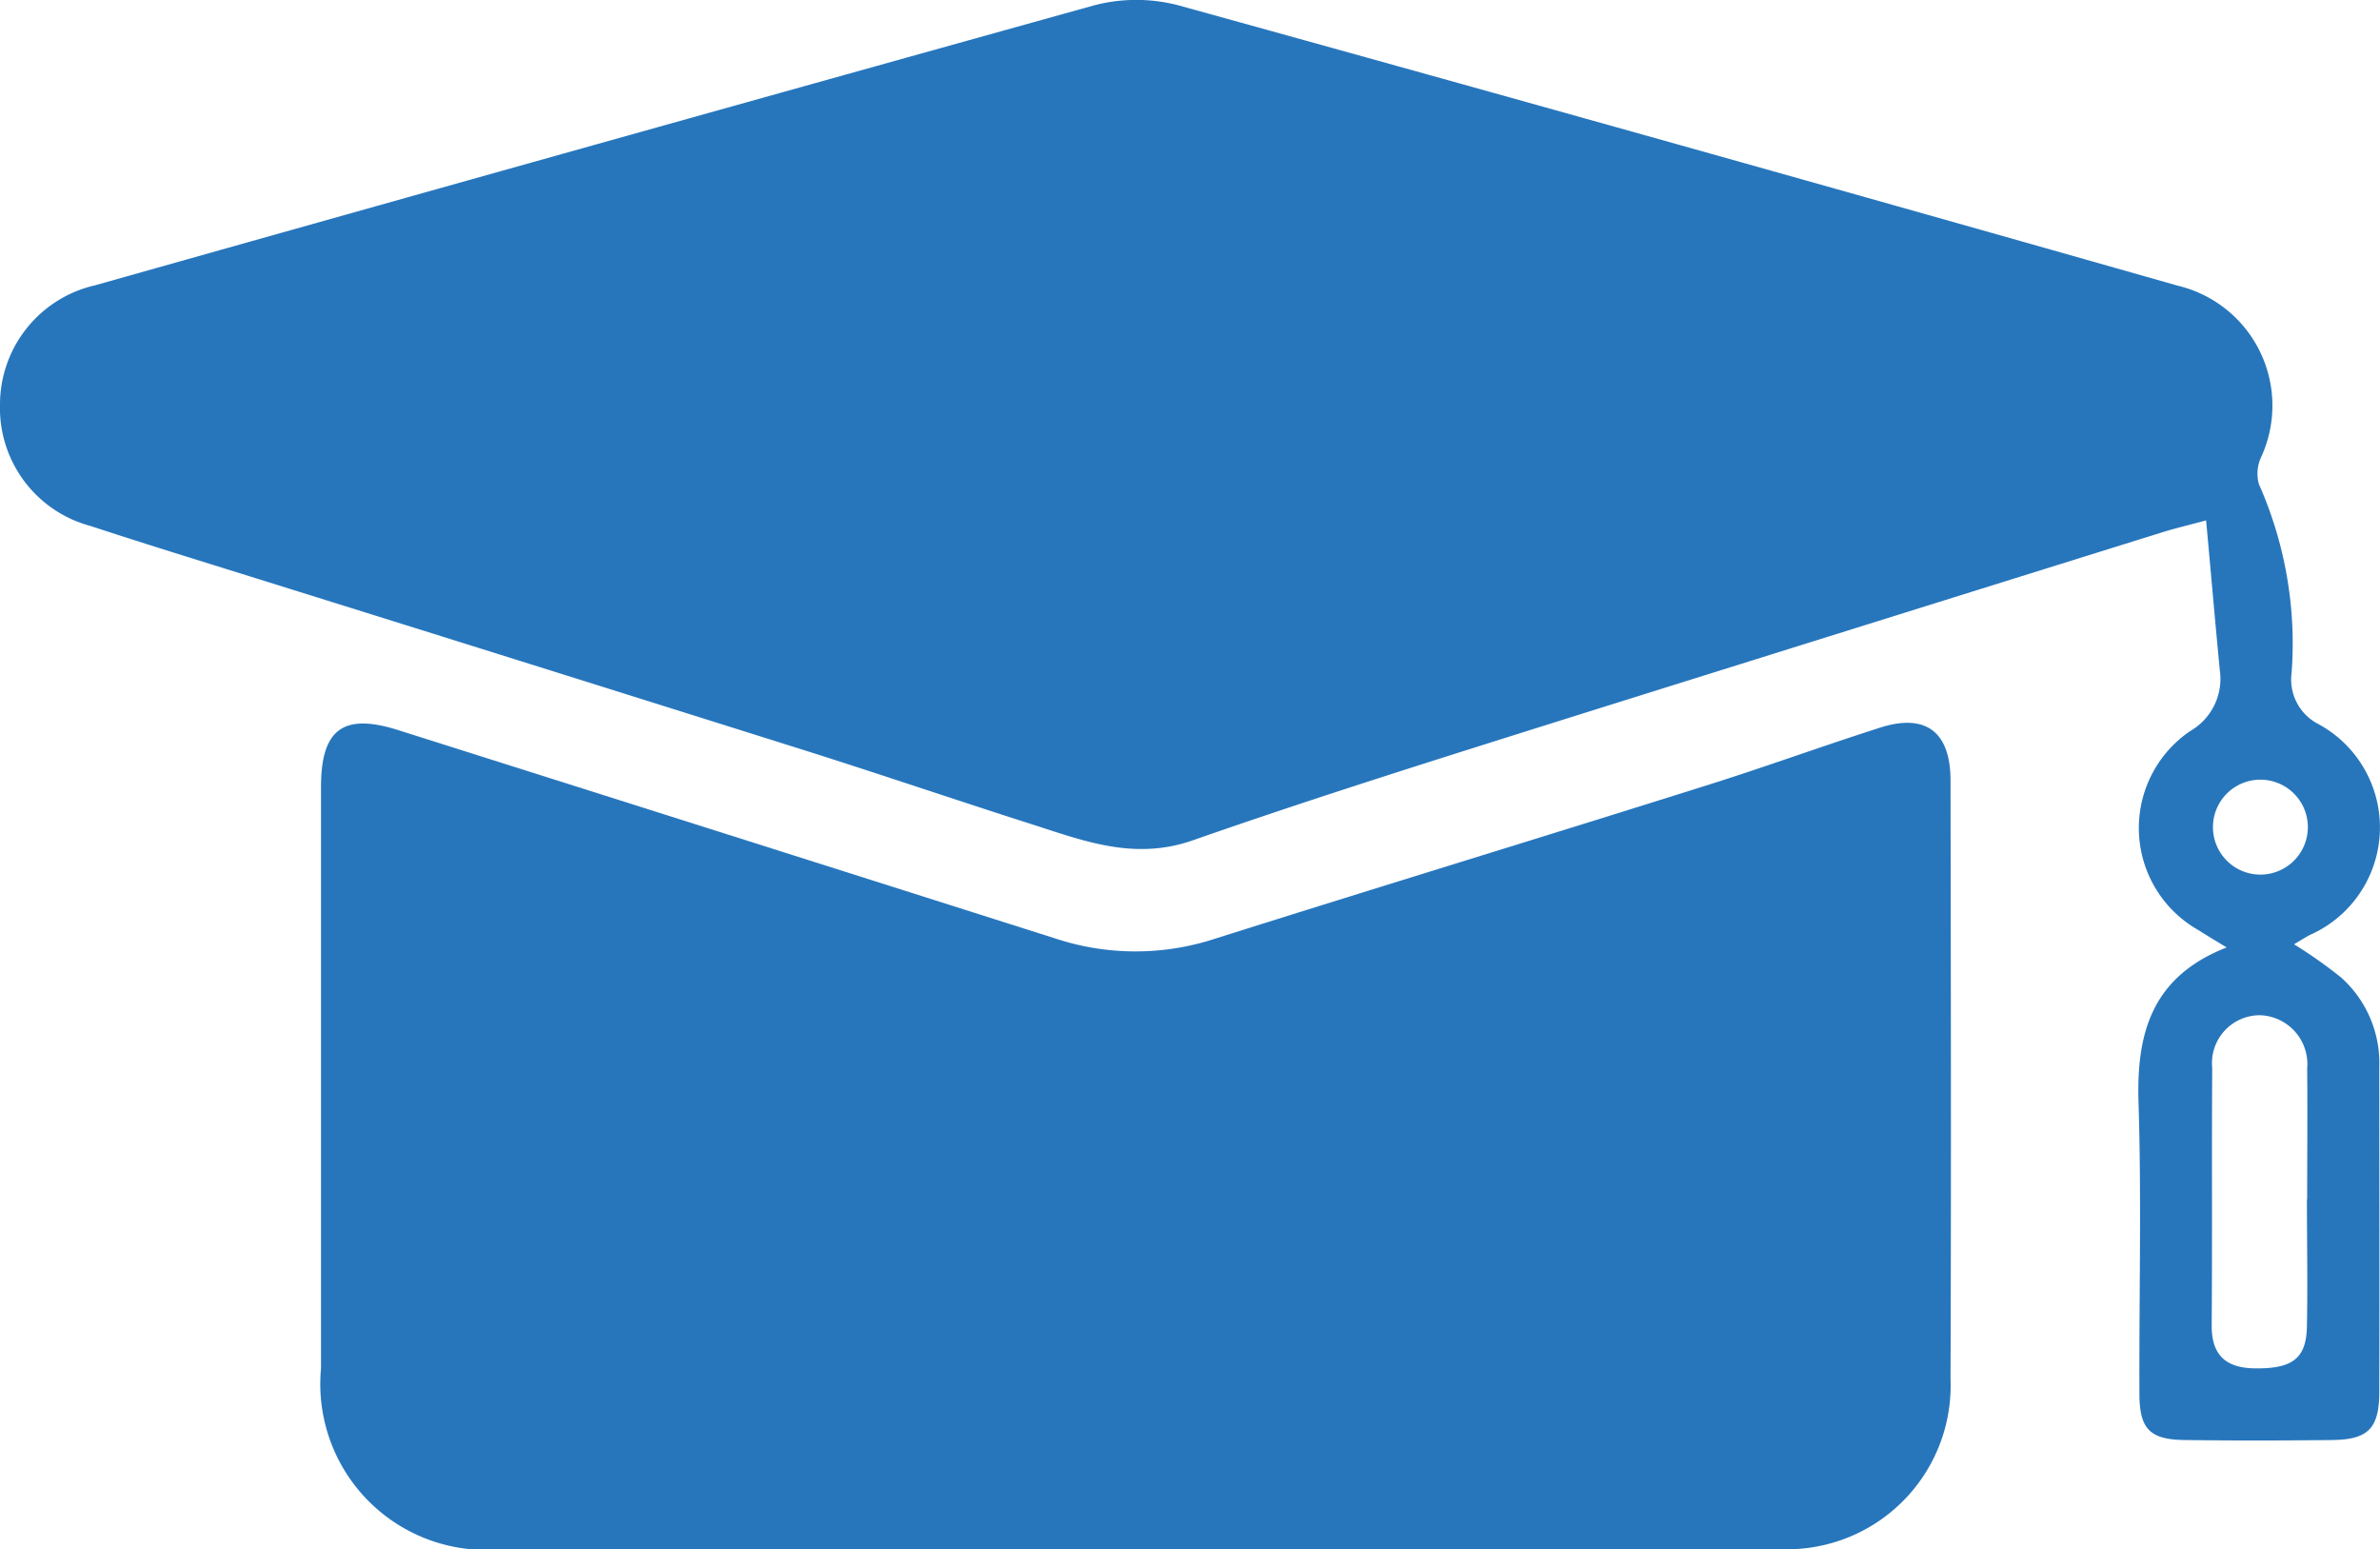 <svg id="グループ化_6823" data-name="グループ化 6823" xmlns="http://www.w3.org/2000/svg" viewBox="0 0 61.79 40.221">
  <defs>
    <style>
      .cls-1 {
        fill: #2776bc;
        fill-rule: evenodd;
      }
    </style>
  </defs>
  <g id="グループ化_6811" data-name="グループ化 6811" transform="translate(0 0)">
    <path id="パス_19496" data-name="パス 19496" class="cls-1" d="M30.257,11.708a1.232,1.232,0,1,0-.041-2.463,1.232,1.232,0,0,0,.041,2.463m1.222,8.424c0-1.133.012-2.257,0-3.386a1.27,1.27,0,0,0-1.228-1.387,1.243,1.243,0,0,0-1.237,1.367C29,18.946,29.018,21.174,29,23.4c-.006.826.407,1.131,1.181,1.127.931,0,1.28-.273,1.292-1.1.021-1.1,0-2.2,0-3.293m-.332-6.615a12.263,12.263,0,0,1,1.218.859,2.983,2.983,0,0,1,.993,2.317c0,2.808.008,5.614,0,8.424,0,.964-.281,1.257-1.224,1.268-1.272.014-2.546.017-3.815,0-.919-.008-1.189-.285-1.189-1.206-.01-2.515.056-5.036-.023-7.548-.058-1.8.337-3.27,2.288-4.034-.332-.2-.543-.33-.747-.458a3.043,3.043,0,0,1-.2-5.159,1.566,1.566,0,0,0,.768-1.59c-.12-1.245-.227-2.494-.355-3.879-.56.149-.859.221-1.148.312q-7.693,2.4-15.377,4.808c-3.27,1.03-6.547,2.054-9.784,3.186-1.52.531-2.835.012-4.2-.425-1.92-.613-3.83-1.264-5.752-1.873q-7.55-2.378-15.1-4.734c-1.187-.37-2.372-.737-3.549-1.125A3.17,3.17,0,0,1-28.42-.507a3.175,3.175,0,0,1,2.463-3.082Q-13-7.244-.019-10.857a4.322,4.322,0,0,1,2.2,0Q15.161-7.266,28.116-3.581A3.2,3.2,0,0,1,30.286.866a1.014,1.014,0,0,0-.06.706,10.2,10.2,0,0,1,.849,4.9,1.3,1.3,0,0,0,.642,1.3,3.052,3.052,0,0,1-.178,5.508c-.122.068-.239.142-.392.231" transform="translate(28.42 10.997)"/>
  </g>
  <g id="グループ化_6812" data-name="グループ化 6812" transform="translate(8.331 18.764)">
    <path id="パス_19497" data-name="パス 19497" class="cls-1" d="M10.929,11.063q-8.244,0-16.492,0a4.306,4.306,0,0,1-4.7-4.687q0-7.553,0-15.1c0-1.507.584-1.928,2.007-1.476Q.275-7.5,8.8-4.792a6.632,6.632,0,0,0,4.168,0c4.235-1.338,8.488-2.634,12.728-3.97,1.511-.473,3-1.018,4.509-1.5,1.189-.384,1.838.1,1.838,1.369.008,5.18.019,10.36,0,15.538A4.25,4.25,0,0,1,27.6,11.061q-8.334.015-16.67,0" transform="translate(10.266 10.391)"/>
  </g>
</svg>
